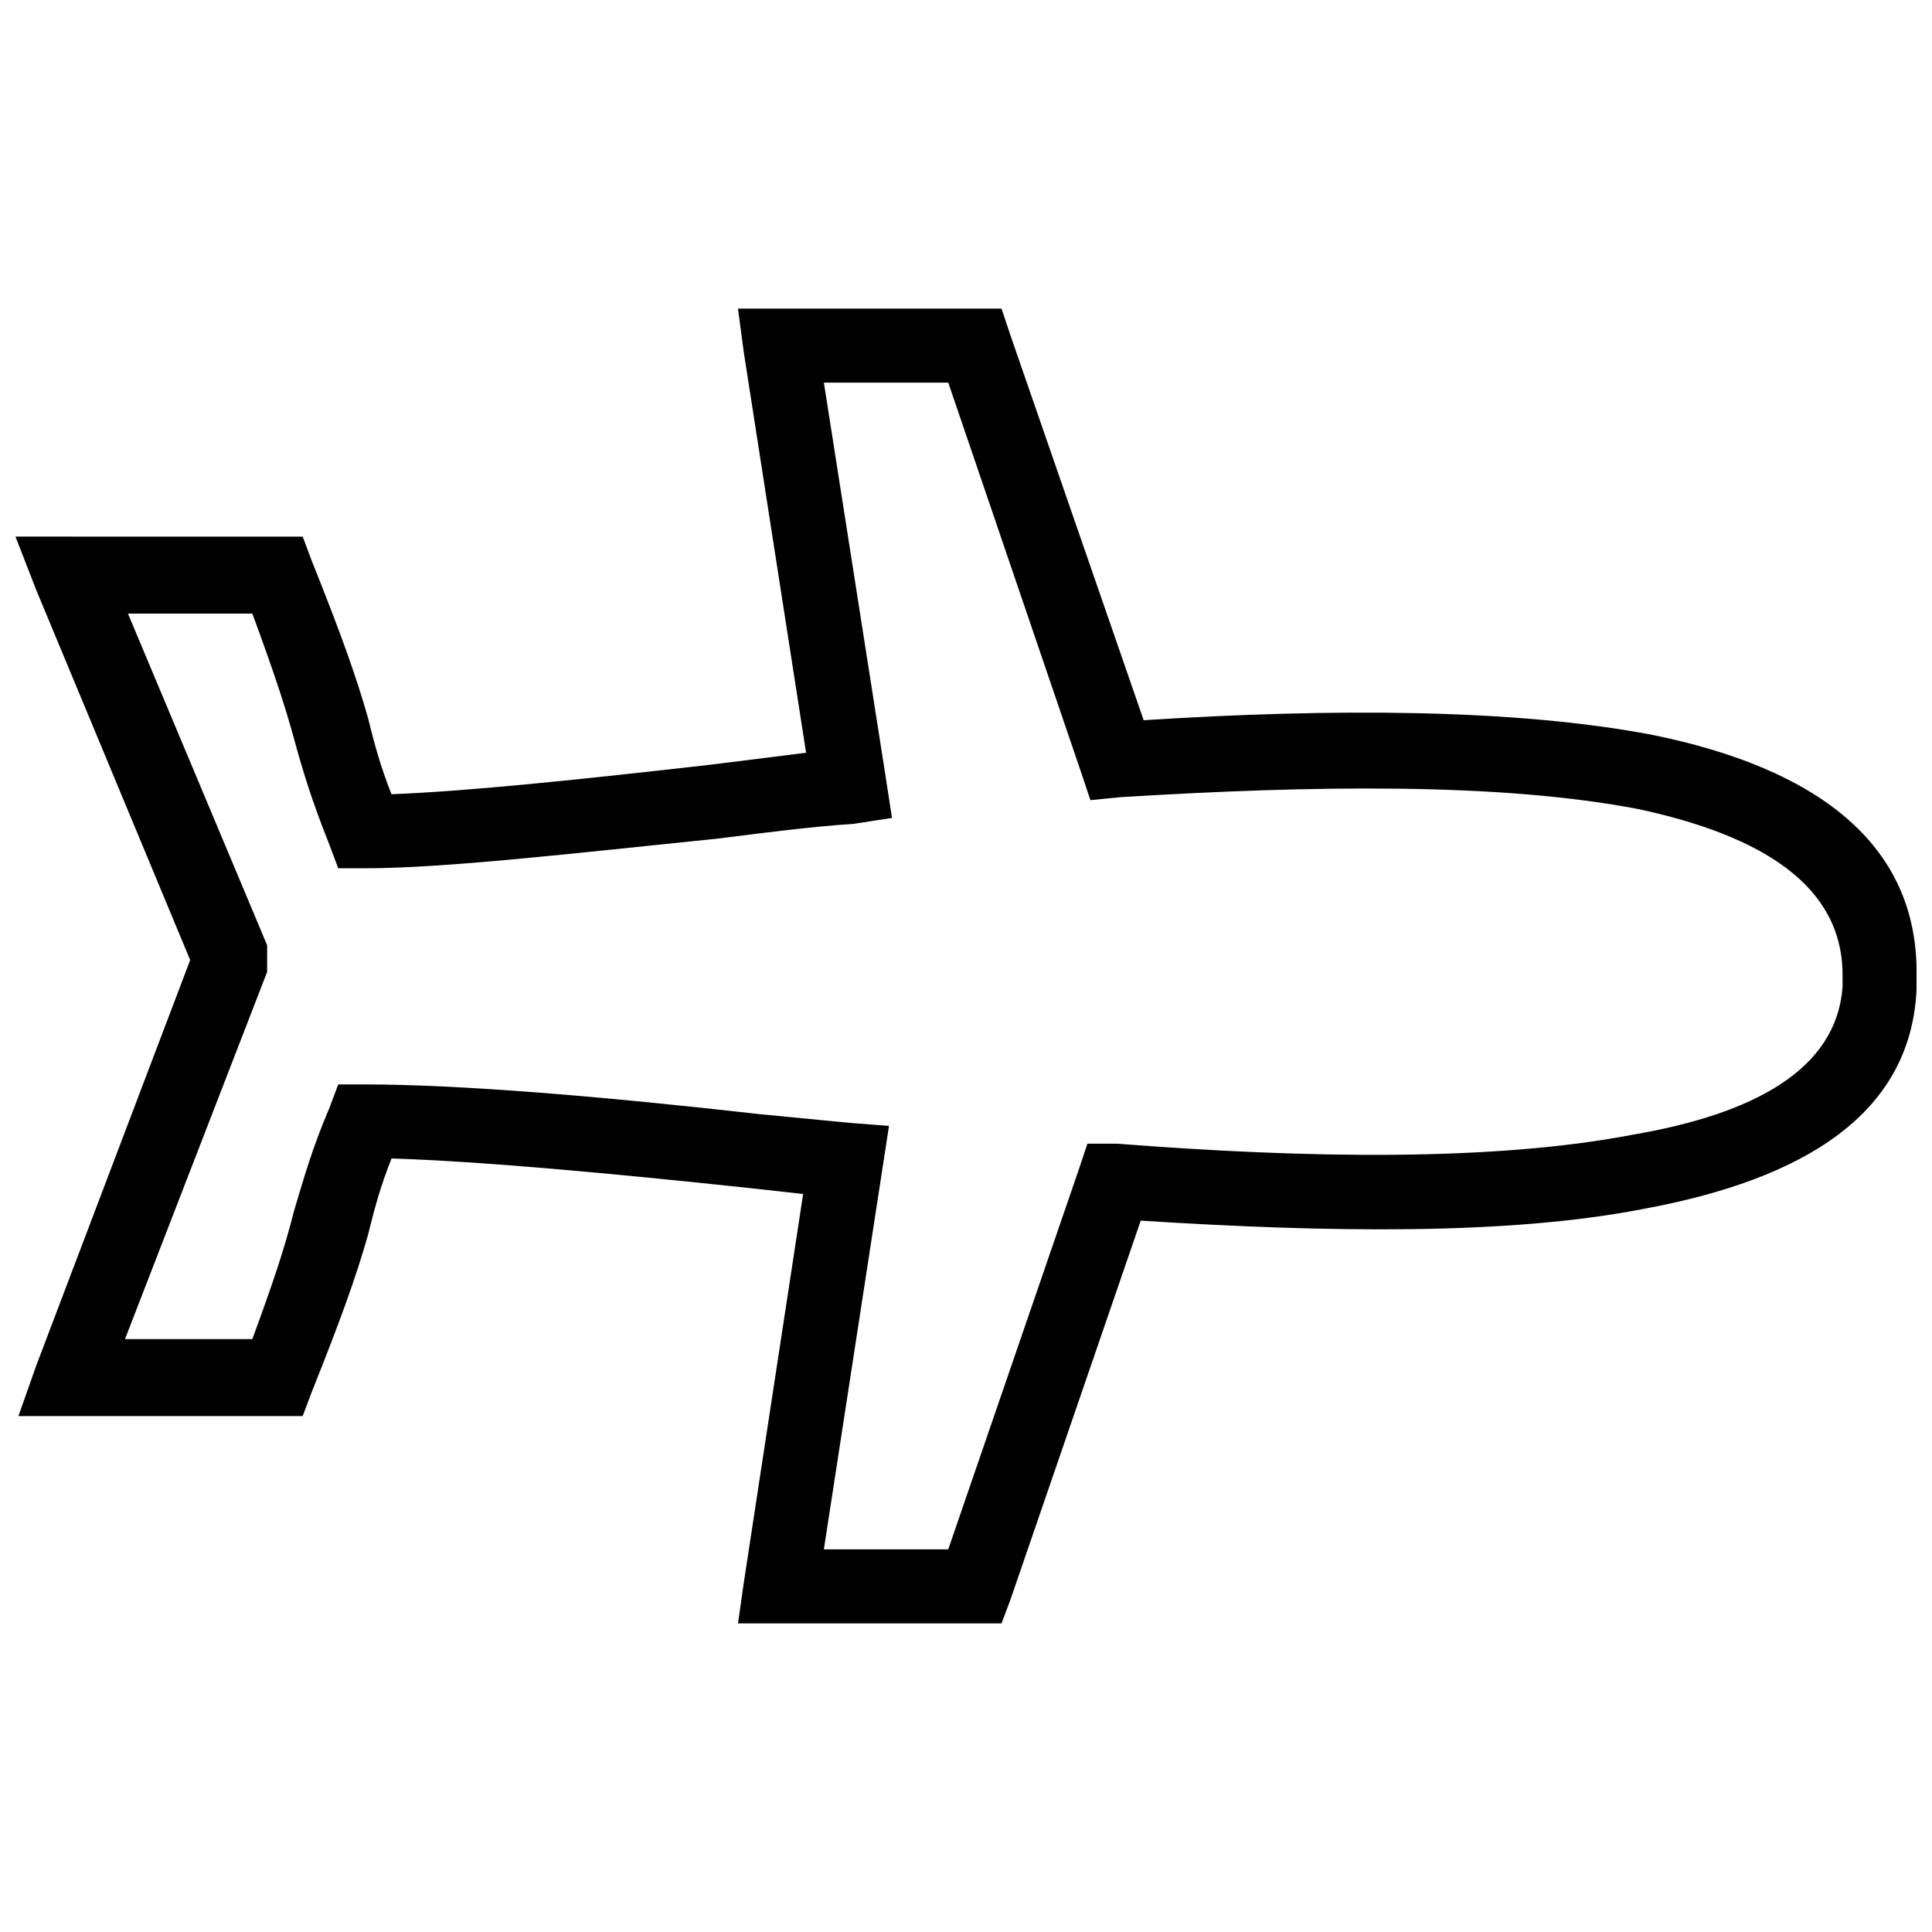 <?xml version="1.0" encoding="UTF-8"?>
<!-- Uploaded to: SVG Repo, www.svgrepo.com, Generator: SVG Repo Mixer Tools -->
<svg width="800px" height="800px" version="1.1" viewBox="144 144 512 512" xmlns="http://www.w3.org/2000/svg">
 <defs>
  <clipPath id="a">
   <path d="m148.09 225h503.81v350h-503.81z"/>
  </clipPath>
 </defs>
 <g clip-path="url(#a)">
  <path d="m163 286.21h61.211l2.356 6.277c7.848 19.617 11.77 30.605 14.91 41.59 1.57 6.277 3.141 12.555 6.277 20.402 20.402-0.785 50.223-3.922 84.754-7.848l25.113-3.141-16.48-105.94-1.57-11.77h69.844l2.356 7.062 35.312 102.02c49.438-3.141 98.094-3.141 134.98 3.922 42.375 8.633 70.629 28.25 69.844 64.348v3.141c-1.57 32.961-29.82 50.223-72.195 58.07-36.098 7.062-83.969 6.277-133.41 3.141l-34.527 100.45-2.356 6.277h-69.844l1.57-10.988 15.695-102.8-14.125-1.57c-36.883-3.922-70.629-7.062-94.953-7.848-3.141 7.848-4.707 14.125-6.277 20.402-3.141 10.988-7.062 21.973-14.91 41.59l-2.356 6.277h-75.336l4.707-13.34 40.809-107.51-40.809-98.094-5.492-14.125h14.91zm47.871 20.402h-32.961l36.883 87.891v7.062l-37.668 97.309h33.746c5.492-14.91 8.633-24.328 10.988-33.746 2.356-7.848 4.707-16.48 9.418-27.465l2.356-6.277h7.062c25.113 0 62.781 3.141 104.37 7.848l24.328 2.356 10.203 0.785-1.57 10.203-15.695 102.02h32.961l34.527-100.45 2.356-7.062h7.848c50.223 3.922 99.664 4.707 136.55-2.356 32.176-5.492 54.148-17.266 55.719-39.238v-2.356-0.785c0-23.543-21.188-36.883-54.148-43.945-36.883-7.062-86.324-6.277-137.33-3.141l-7.848 0.785-2.356-7.062-35.312-103.59h-32.961l16.48 105.16 1.57 10.203-10.203 1.57c-11.77 0.785-23.543 2.356-36.098 3.922-38.453 3.922-72.195 7.848-93.387 7.848h-7.062l-2.356-6.277c-4.707-11.77-7.062-19.617-9.418-28.25-2.356-8.633-5.492-18.051-10.988-32.961z"/>
 </g>
</svg>